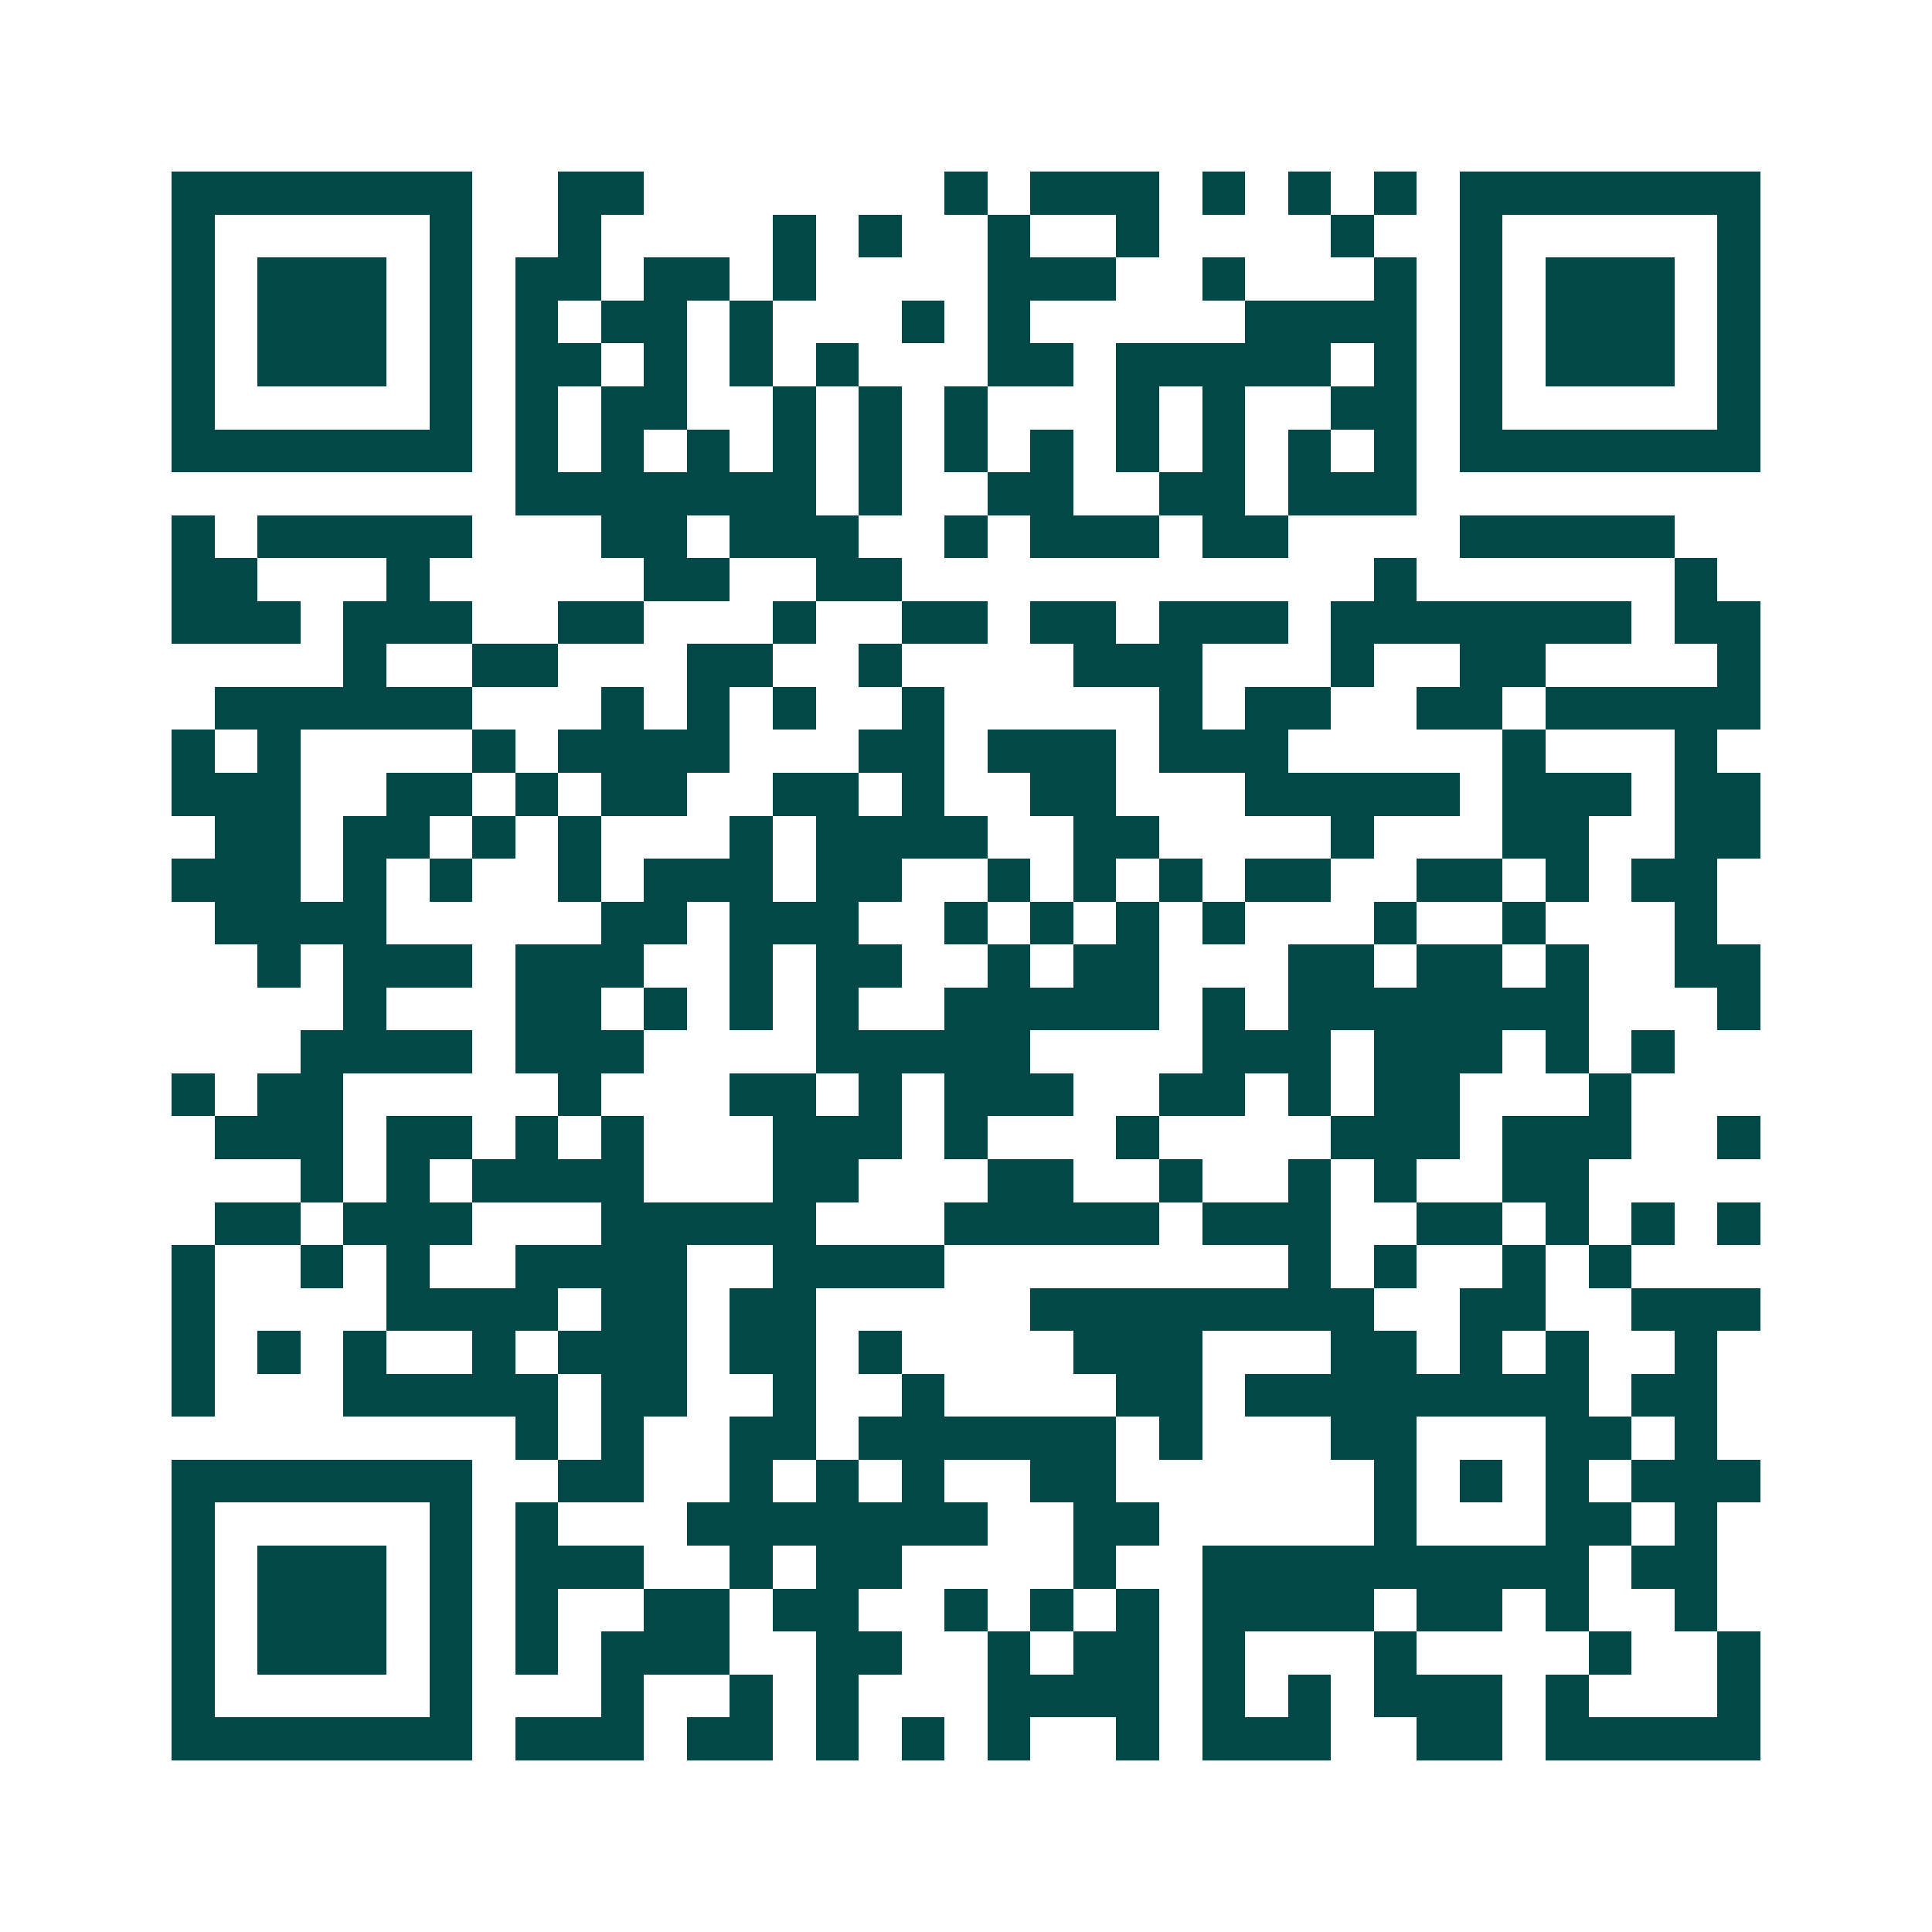 <svg xmlns="http://www.w3.org/2000/svg" width="200" height="200" viewBox="0 0 45 45" shape-rendering="crispEdges"><path fill="#ffffff" d="M0 0h45v45H0z"/><path stroke="#014847" d="M4 4.5h7m2 0h2m7 0h1m1 0h3m1 0h1m1 0h1m1 0h1m1 0h7M4 5.5h1m5 0h1m2 0h1m4 0h1m1 0h1m2 0h1m2 0h1m4 0h1m2 0h1m5 0h1M4 6.5h1m1 0h3m1 0h1m1 0h2m1 0h2m1 0h1m4 0h3m2 0h1m3 0h1m1 0h1m1 0h3m1 0h1M4 7.5h1m1 0h3m1 0h1m1 0h1m1 0h2m1 0h1m3 0h1m1 0h1m5 0h4m1 0h1m1 0h3m1 0h1M4 8.5h1m1 0h3m1 0h1m1 0h2m1 0h1m1 0h1m1 0h1m3 0h2m1 0h5m1 0h1m1 0h1m1 0h3m1 0h1M4 9.5h1m5 0h1m1 0h1m1 0h2m2 0h1m1 0h1m1 0h1m3 0h1m1 0h1m2 0h2m1 0h1m5 0h1M4 10.5h7m1 0h1m1 0h1m1 0h1m1 0h1m1 0h1m1 0h1m1 0h1m1 0h1m1 0h1m1 0h1m1 0h1m1 0h7M12 11.5h7m1 0h1m2 0h2m2 0h2m1 0h3M4 12.5h1m1 0h5m3 0h2m1 0h3m2 0h1m1 0h3m1 0h2m4 0h5M4 13.5h2m3 0h1m5 0h2m2 0h2m11 0h1m6 0h1M4 14.5h3m1 0h3m2 0h2m3 0h1m2 0h2m1 0h2m1 0h3m1 0h7m1 0h2M8 15.5h1m2 0h2m3 0h2m2 0h1m4 0h3m3 0h1m2 0h2m4 0h1M5 16.5h6m3 0h1m1 0h1m1 0h1m2 0h1m5 0h1m1 0h2m2 0h2m1 0h5M4 17.5h1m1 0h1m4 0h1m1 0h4m3 0h2m1 0h3m1 0h3m5 0h1m3 0h1M4 18.5h3m2 0h2m1 0h1m1 0h2m2 0h2m1 0h1m2 0h2m3 0h5m1 0h3m1 0h2M5 19.5h2m1 0h2m1 0h1m1 0h1m3 0h1m1 0h4m2 0h2m4 0h1m3 0h2m2 0h2M4 20.5h3m1 0h1m1 0h1m2 0h1m1 0h3m1 0h2m2 0h1m1 0h1m1 0h1m1 0h2m2 0h2m1 0h1m1 0h2M5 21.5h4m5 0h2m1 0h3m2 0h1m1 0h1m1 0h1m1 0h1m3 0h1m2 0h1m3 0h1M6 22.5h1m1 0h3m1 0h3m2 0h1m1 0h2m2 0h1m1 0h2m3 0h2m1 0h2m1 0h1m2 0h2M8 23.5h1m3 0h2m1 0h1m1 0h1m1 0h1m2 0h5m1 0h1m1 0h7m3 0h1M7 24.5h4m1 0h3m4 0h5m4 0h3m1 0h3m1 0h1m1 0h1M4 25.5h1m1 0h2m5 0h1m3 0h2m1 0h1m1 0h3m2 0h2m1 0h1m1 0h2m3 0h1M5 26.5h3m1 0h2m1 0h1m1 0h1m3 0h3m1 0h1m3 0h1m4 0h3m1 0h3m2 0h1M7 27.5h1m1 0h1m1 0h4m3 0h2m3 0h2m2 0h1m2 0h1m1 0h1m2 0h2M5 28.5h2m1 0h3m3 0h5m3 0h5m1 0h3m2 0h2m1 0h1m1 0h1m1 0h1M4 29.5h1m2 0h1m1 0h1m2 0h4m2 0h4m8 0h1m1 0h1m2 0h1m1 0h1M4 30.5h1m4 0h4m1 0h2m1 0h2m5 0h8m2 0h2m2 0h3M4 31.5h1m1 0h1m1 0h1m2 0h1m1 0h3m1 0h2m1 0h1m4 0h3m3 0h2m1 0h1m1 0h1m2 0h1M4 32.5h1m3 0h5m1 0h2m2 0h1m2 0h1m4 0h2m1 0h8m1 0h2M12 33.5h1m1 0h1m2 0h2m1 0h6m1 0h1m3 0h2m3 0h2m1 0h1M4 34.5h7m2 0h2m2 0h1m1 0h1m1 0h1m2 0h2m6 0h1m1 0h1m1 0h1m1 0h3M4 35.5h1m5 0h1m1 0h1m3 0h7m2 0h2m5 0h1m3 0h2m1 0h1M4 36.5h1m1 0h3m1 0h1m1 0h3m2 0h1m1 0h2m4 0h1m2 0h9m1 0h2M4 37.5h1m1 0h3m1 0h1m1 0h1m2 0h2m1 0h2m2 0h1m1 0h1m1 0h1m1 0h4m1 0h2m1 0h1m2 0h1M4 38.5h1m1 0h3m1 0h1m1 0h1m1 0h3m2 0h2m2 0h1m1 0h2m1 0h1m3 0h1m4 0h1m2 0h1M4 39.5h1m5 0h1m3 0h1m2 0h1m1 0h1m3 0h4m1 0h1m1 0h1m1 0h3m1 0h1m3 0h1M4 40.5h7m1 0h3m1 0h2m1 0h1m1 0h1m1 0h1m2 0h1m1 0h3m2 0h2m1 0h5"/></svg>

